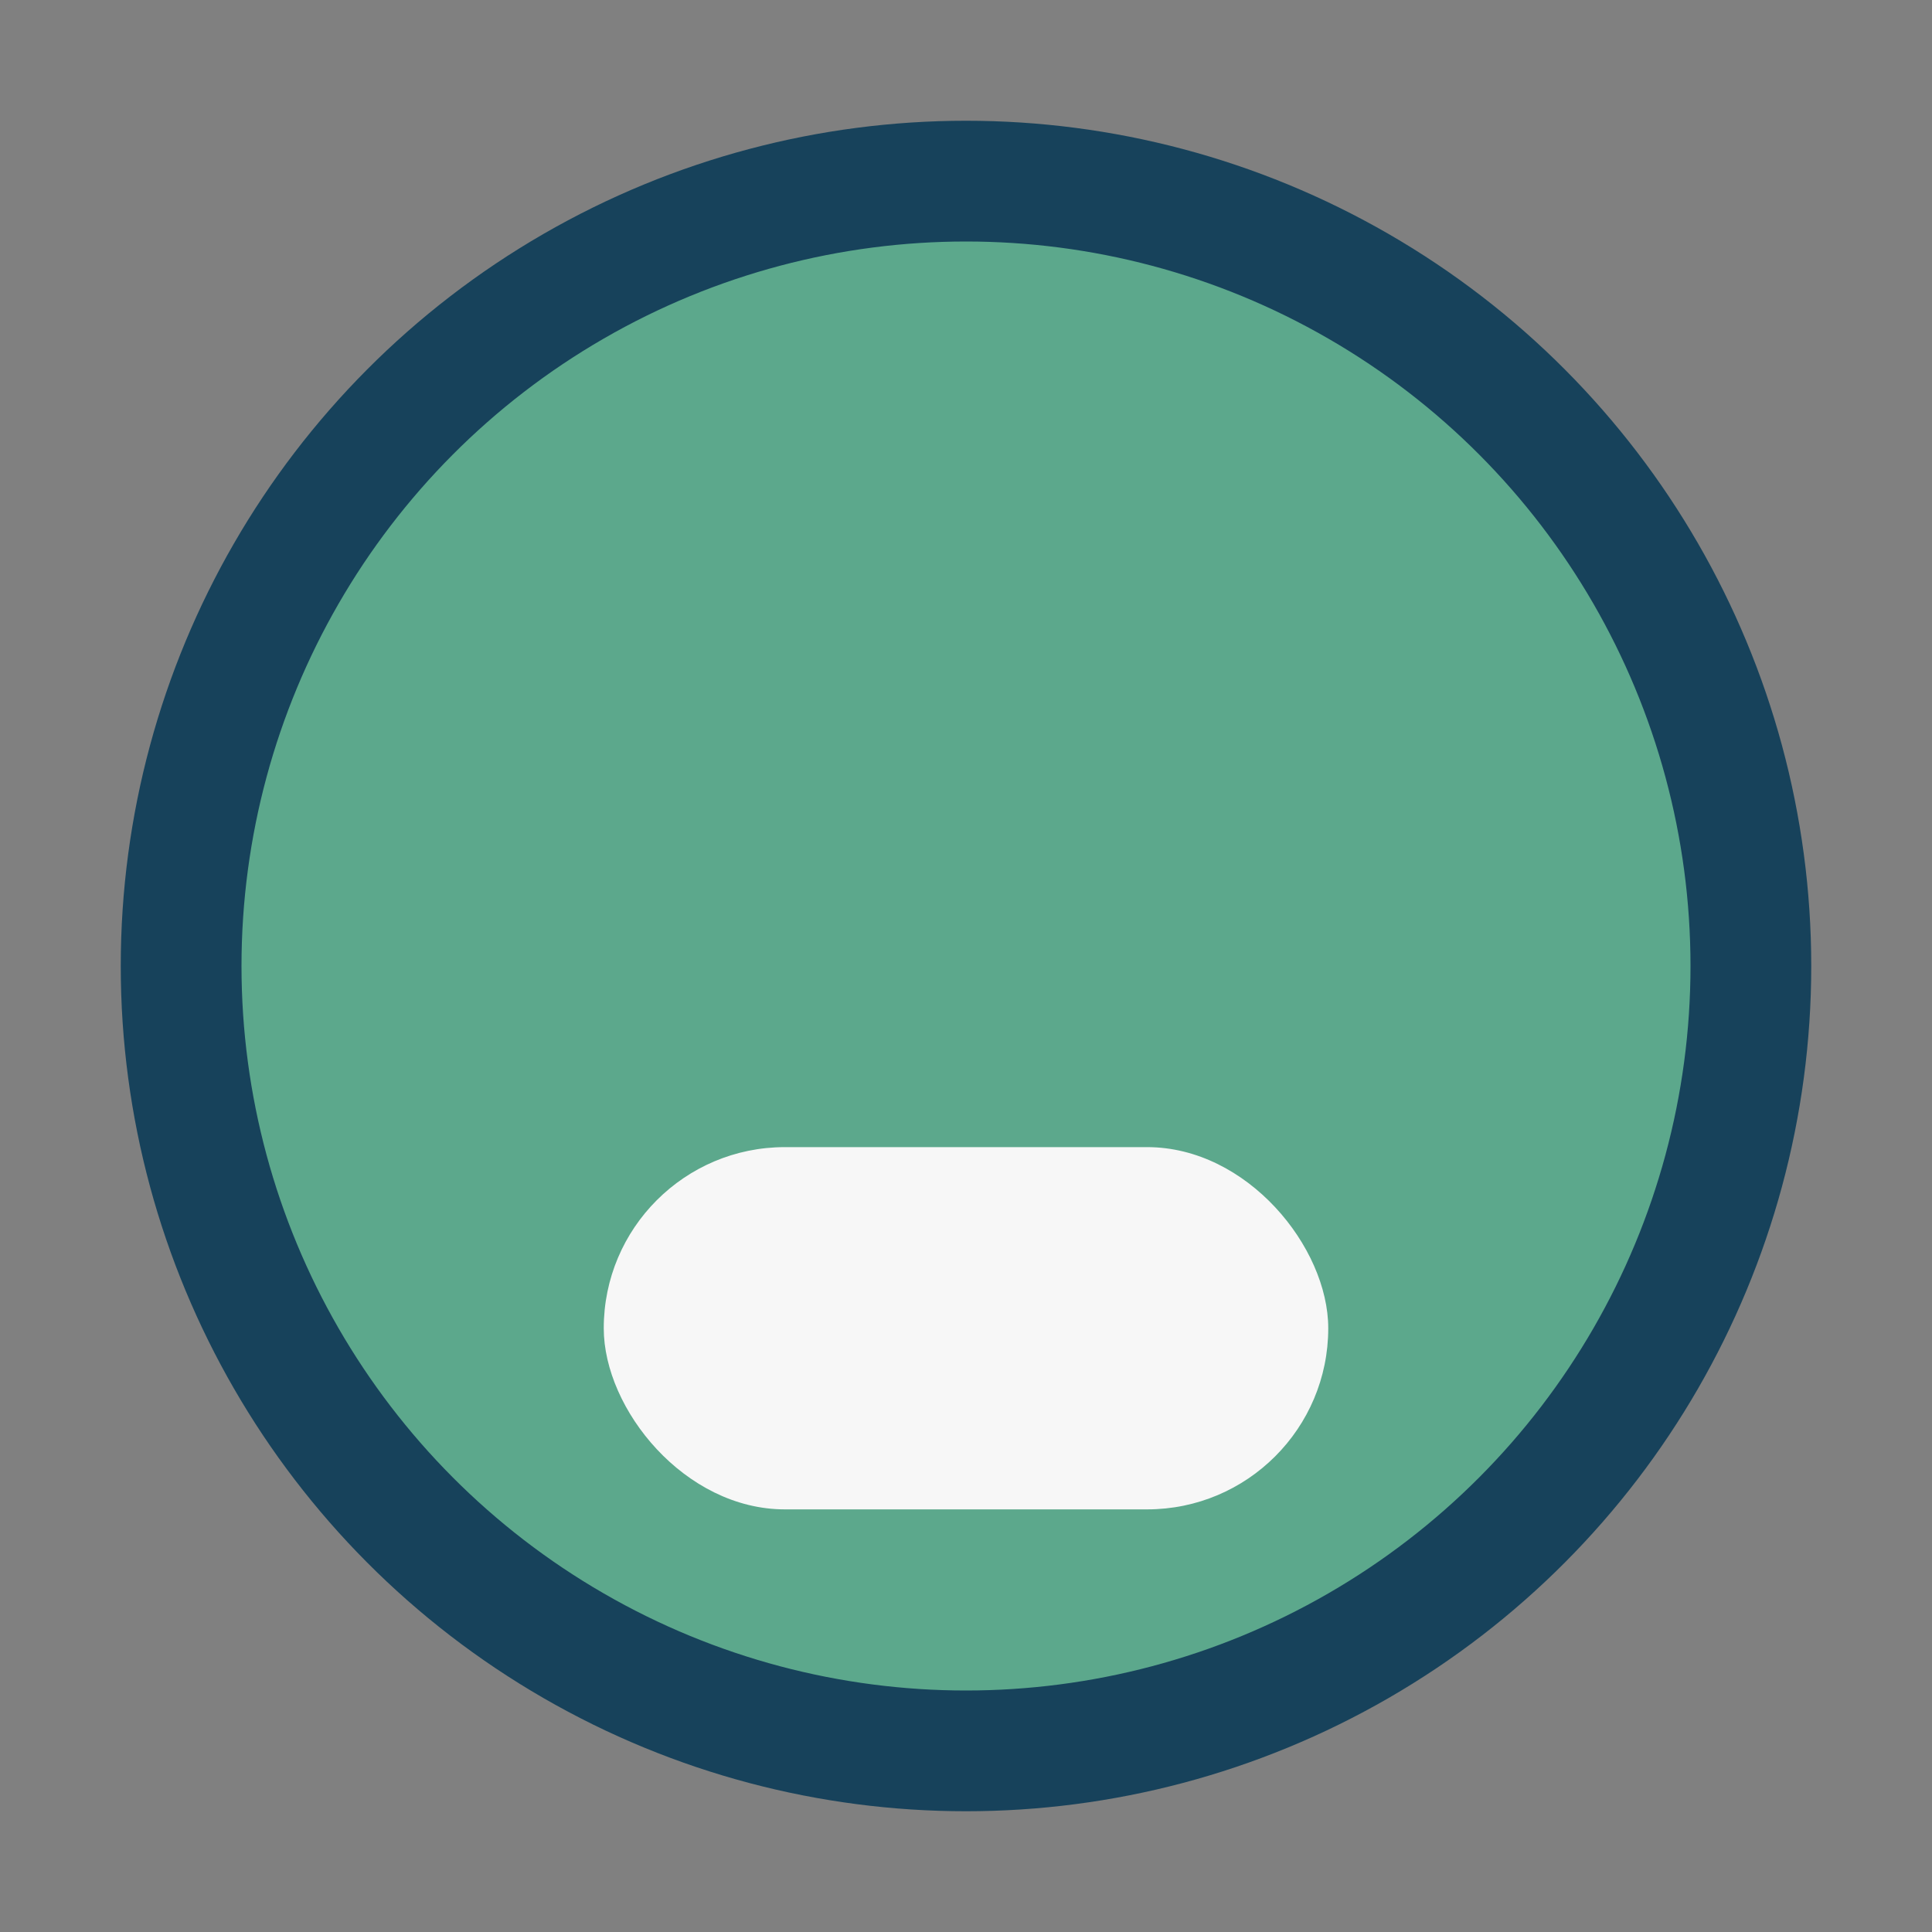 <?xml version="1.0" encoding="UTF-8"?>
<svg xmlns="http://www.w3.org/2000/svg" width="32" height="32" viewBox="0 0 32 32"><rect x="0" y="0" width="32" height="32" fill="#808080" stroke="none"/><circle cx="16" cy="16" r="13" fill="#5CA88C" stroke="#17425B" stroke-width="2"/><rect x="10" y="19" width="12" height="6" rx="3" fill="#F7F7F7"/></svg>